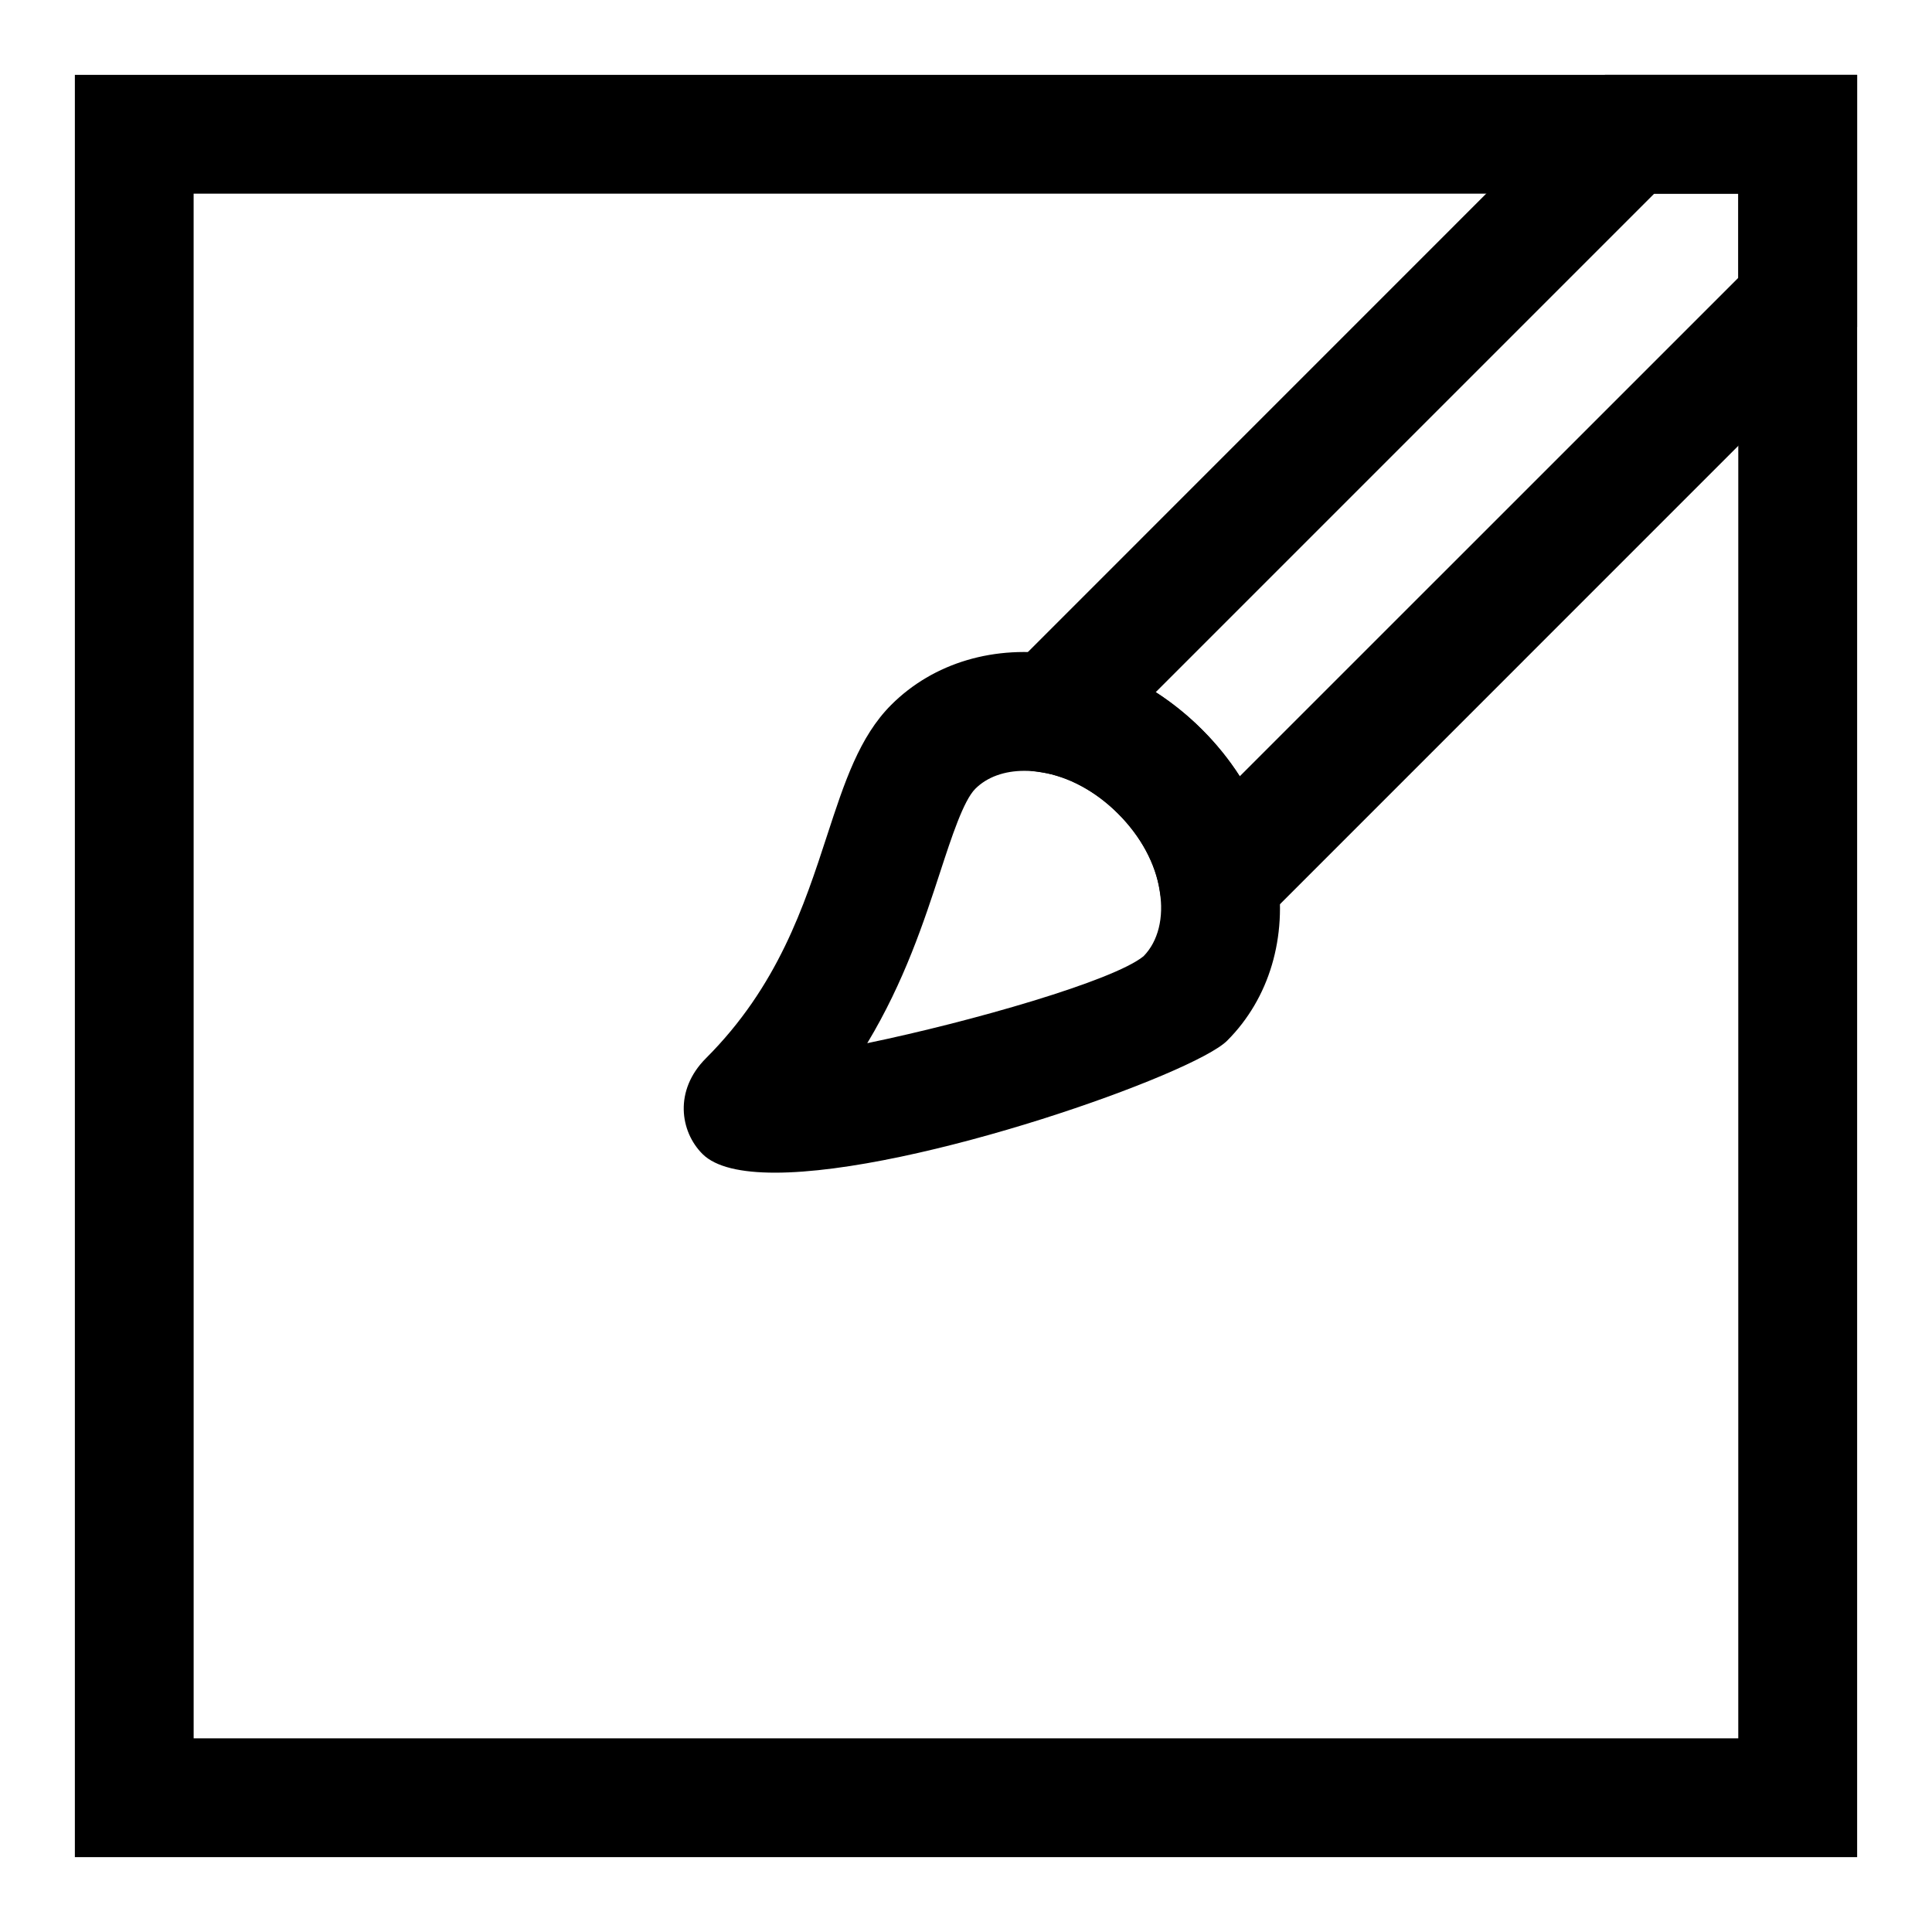 <?xml version="1.0" encoding="UTF-8"?>
<!-- Uploaded to: SVG Repo, www.svgrepo.com, Generator: SVG Repo Mixer Tools -->
<svg fill="#000000" width="800px" height="800px" version="1.1" viewBox="144 144 512 512" xmlns="http://www.w3.org/2000/svg">
 <g>
  <path d="m636.16 636.16h-472.32v-472.32h472.32zm-440.84-31.488h409.34l0.004-409.35h-409.35z"/>
  <path d="m349.38 454.77c-8.863 0-15.727-1.465-19.223-4.961-5.918-5.918-7.606-16.816 0.914-25.348 19.082-19.066 26.023-40.367 32.148-59.148 4.566-13.98 8.516-26.07 16.973-34.527 11.195-11.18 27.473-16.012 44.664-13.227 13.617 2.094 27.062 9.164 37.738 19.852 10.707 10.707 17.742 24.152 19.852 37.863 2.769 17.051-2.047 33.332-13.242 44.523-8.848 8.852-82.34 34.973-119.82 34.973zm66.078-106.49c-5.305 0-9.887 1.652-12.988 4.754-3.133 3.133-6.266 12.738-9.305 22.027-4.234 12.957-9.477 29.031-19.332 45.391 27.457-5.684 65.258-16.516 73.227-23.051 3.871-3.953 5.434-10.234 4.281-17.238-1.102-7.273-5.023-14.516-11.02-20.516-5.984-6-13.227-9.887-20.387-11.004-1.52-0.238-3.031-0.363-4.477-0.363z"/>
  <path d="m456.06 410.77-4.707-30.73c-1.086-7.133-5.008-14.375-11.004-20.371-5.984-6-13.227-9.887-20.387-11.004l-30.699-4.723 180.07-180.1h66.82v66.816zm-5.777-83.348c4.375 2.816 8.535 6.172 12.328 9.965 3.793 3.793 7.133 7.934 9.949 12.328l132.11-132.09v-22.297h-22.293z"/>
 </g>
</svg>